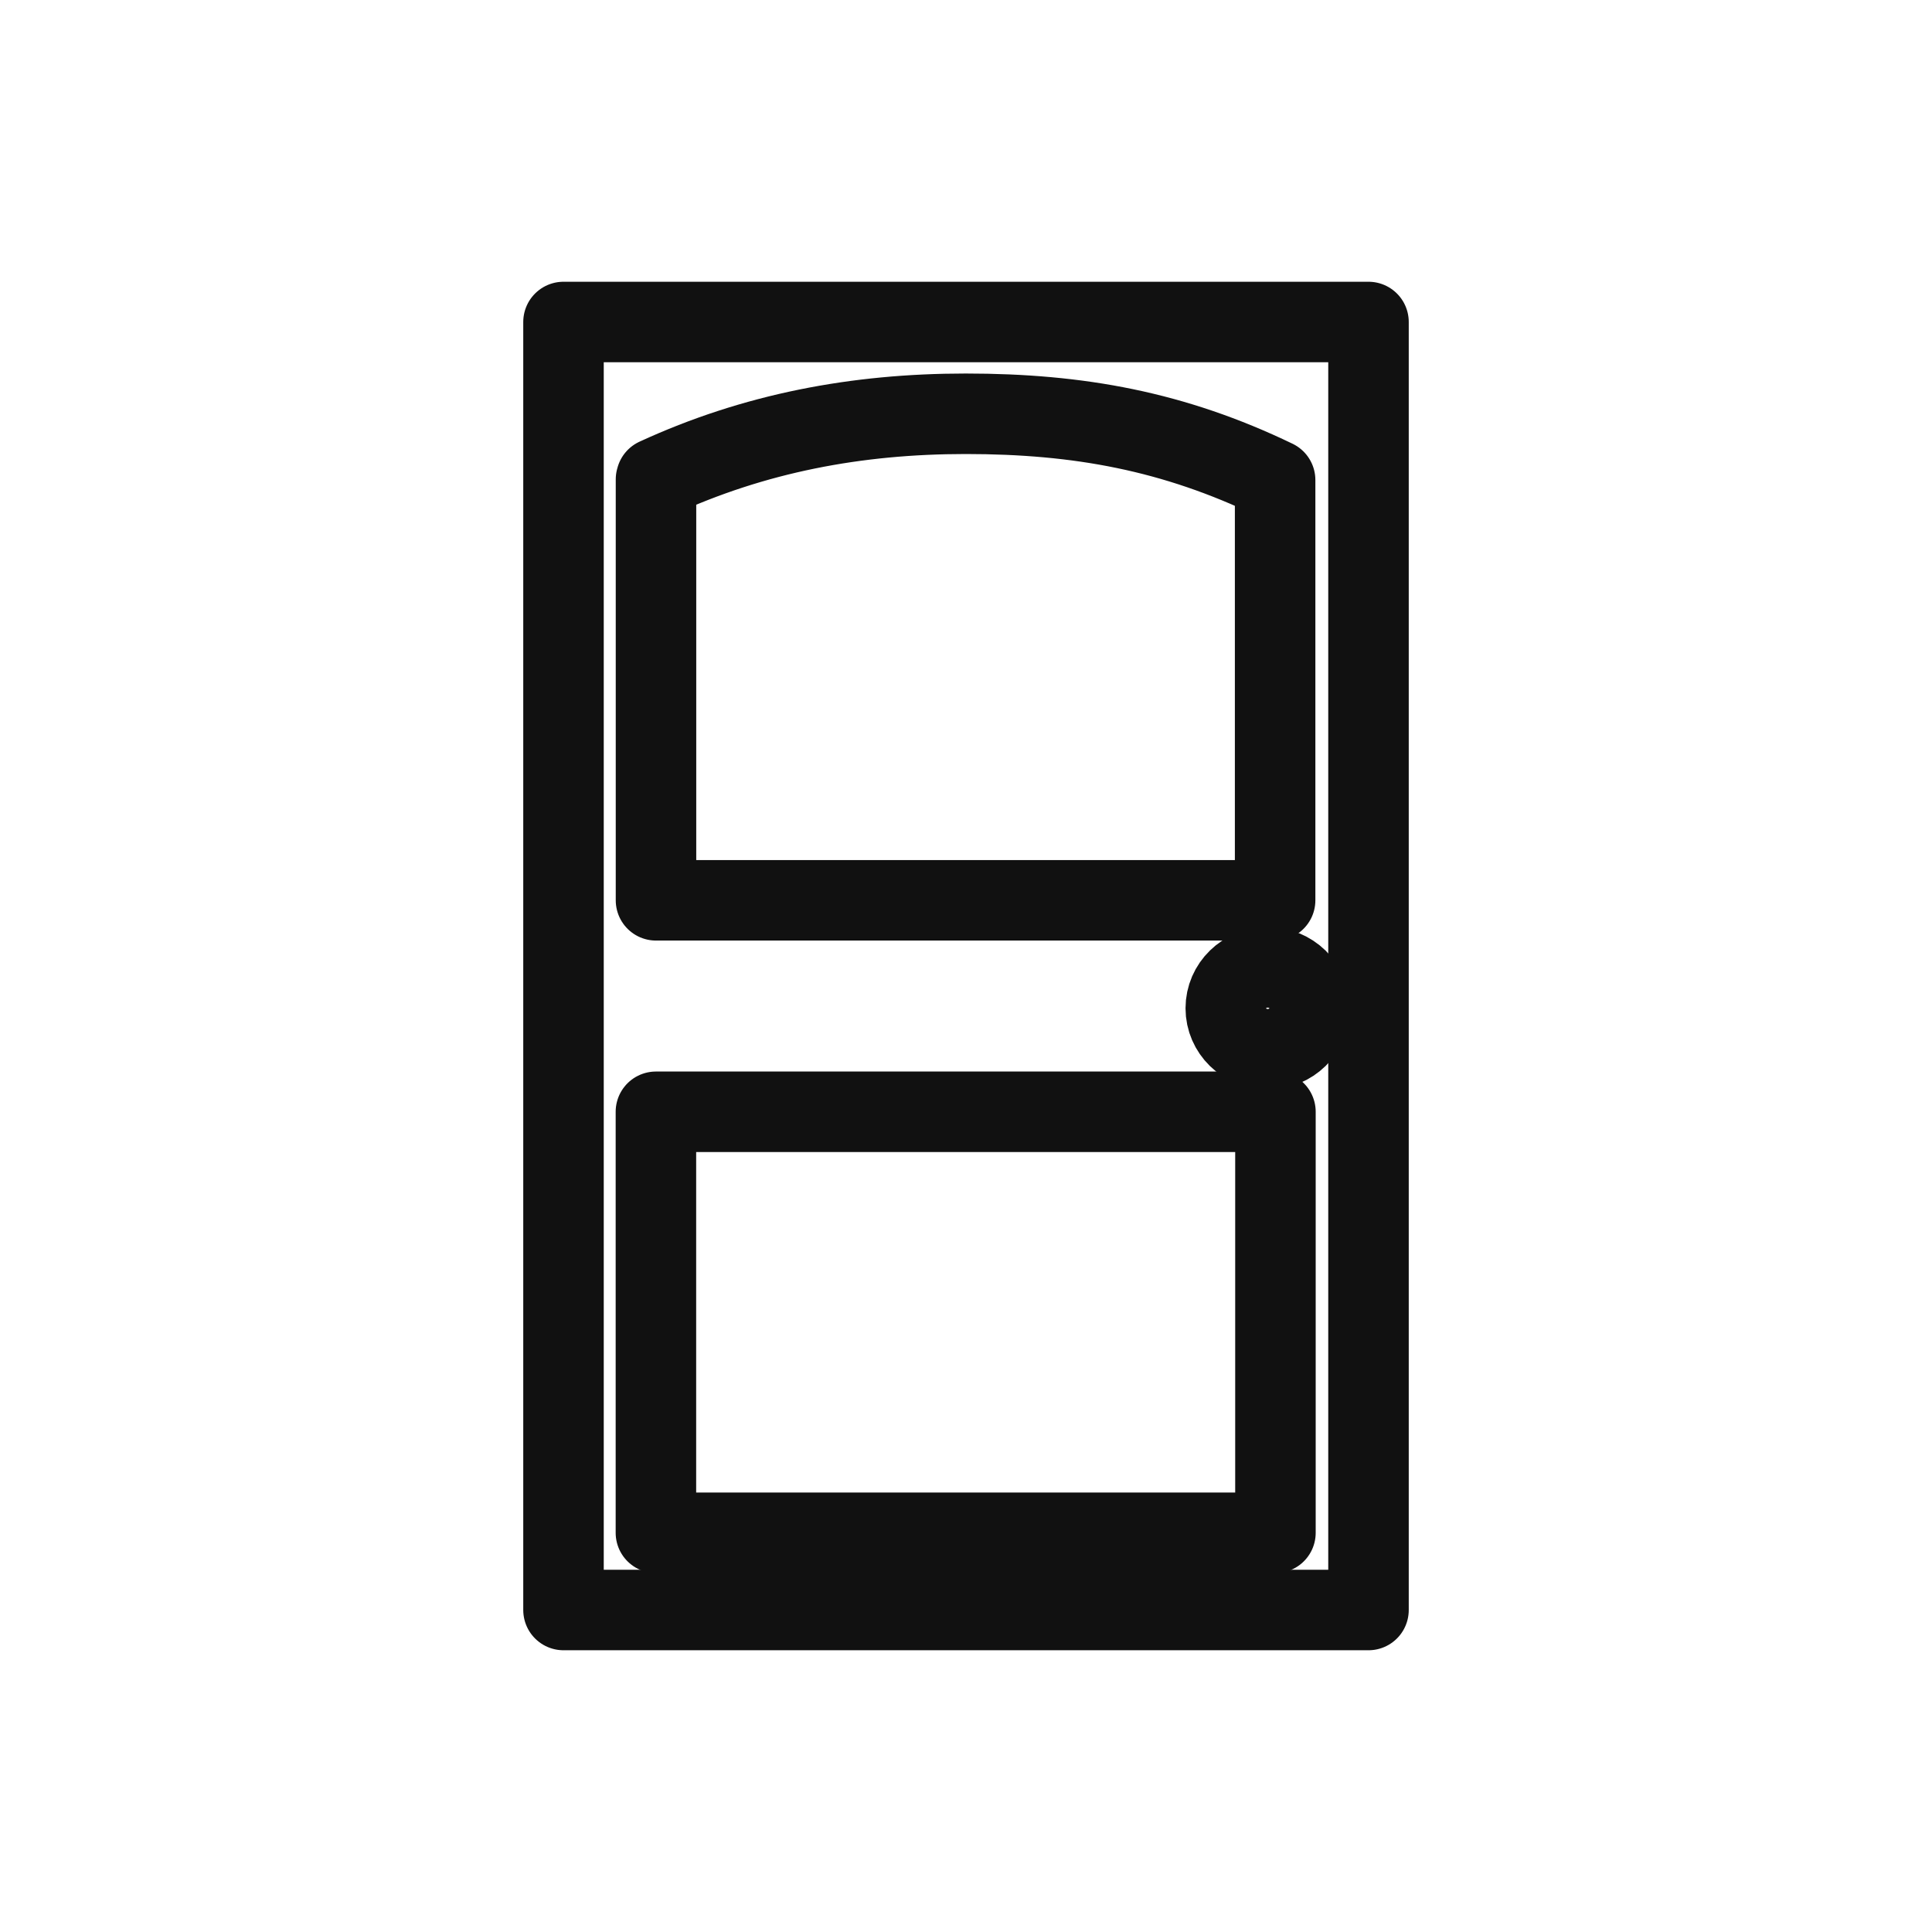 <svg width="24" height="24" viewBox="0 0 24 24" fill="none" xmlns="http://www.w3.org/2000/svg">
<g id="Frame 738003159">
<g id="Group 1292">
<g id="Group 1291">
<path id="Vector" d="M7 4H17V20H7V4Z" stroke="#111111" stroke-linecap="round" stroke-linejoin="round"/>
</g>
<path id="Vector_2" d="M8.153 5.941C9.371 5.38 10.64 5.14 11.996 5.14C13.405 5.14 14.584 5.358 15.838 5.962M15.84 5.963V11.184H8.149V5.955H8.162M8.148 13.811H15.844V19.041H8.148V13.811Z" stroke="#111111" stroke-linecap="round" stroke-linejoin="round"/>
<path id="Vector_3" d="M15.748 13.034C16.036 13.034 16.27 12.806 16.27 12.525C16.27 12.244 16.036 12.017 15.748 12.017C15.46 12.017 15.227 12.244 15.227 12.525C15.227 12.806 15.46 13.034 15.748 13.034Z" stroke="#111111" stroke-linecap="round" stroke-linejoin="round"/>
</g>
</g>
</svg>
